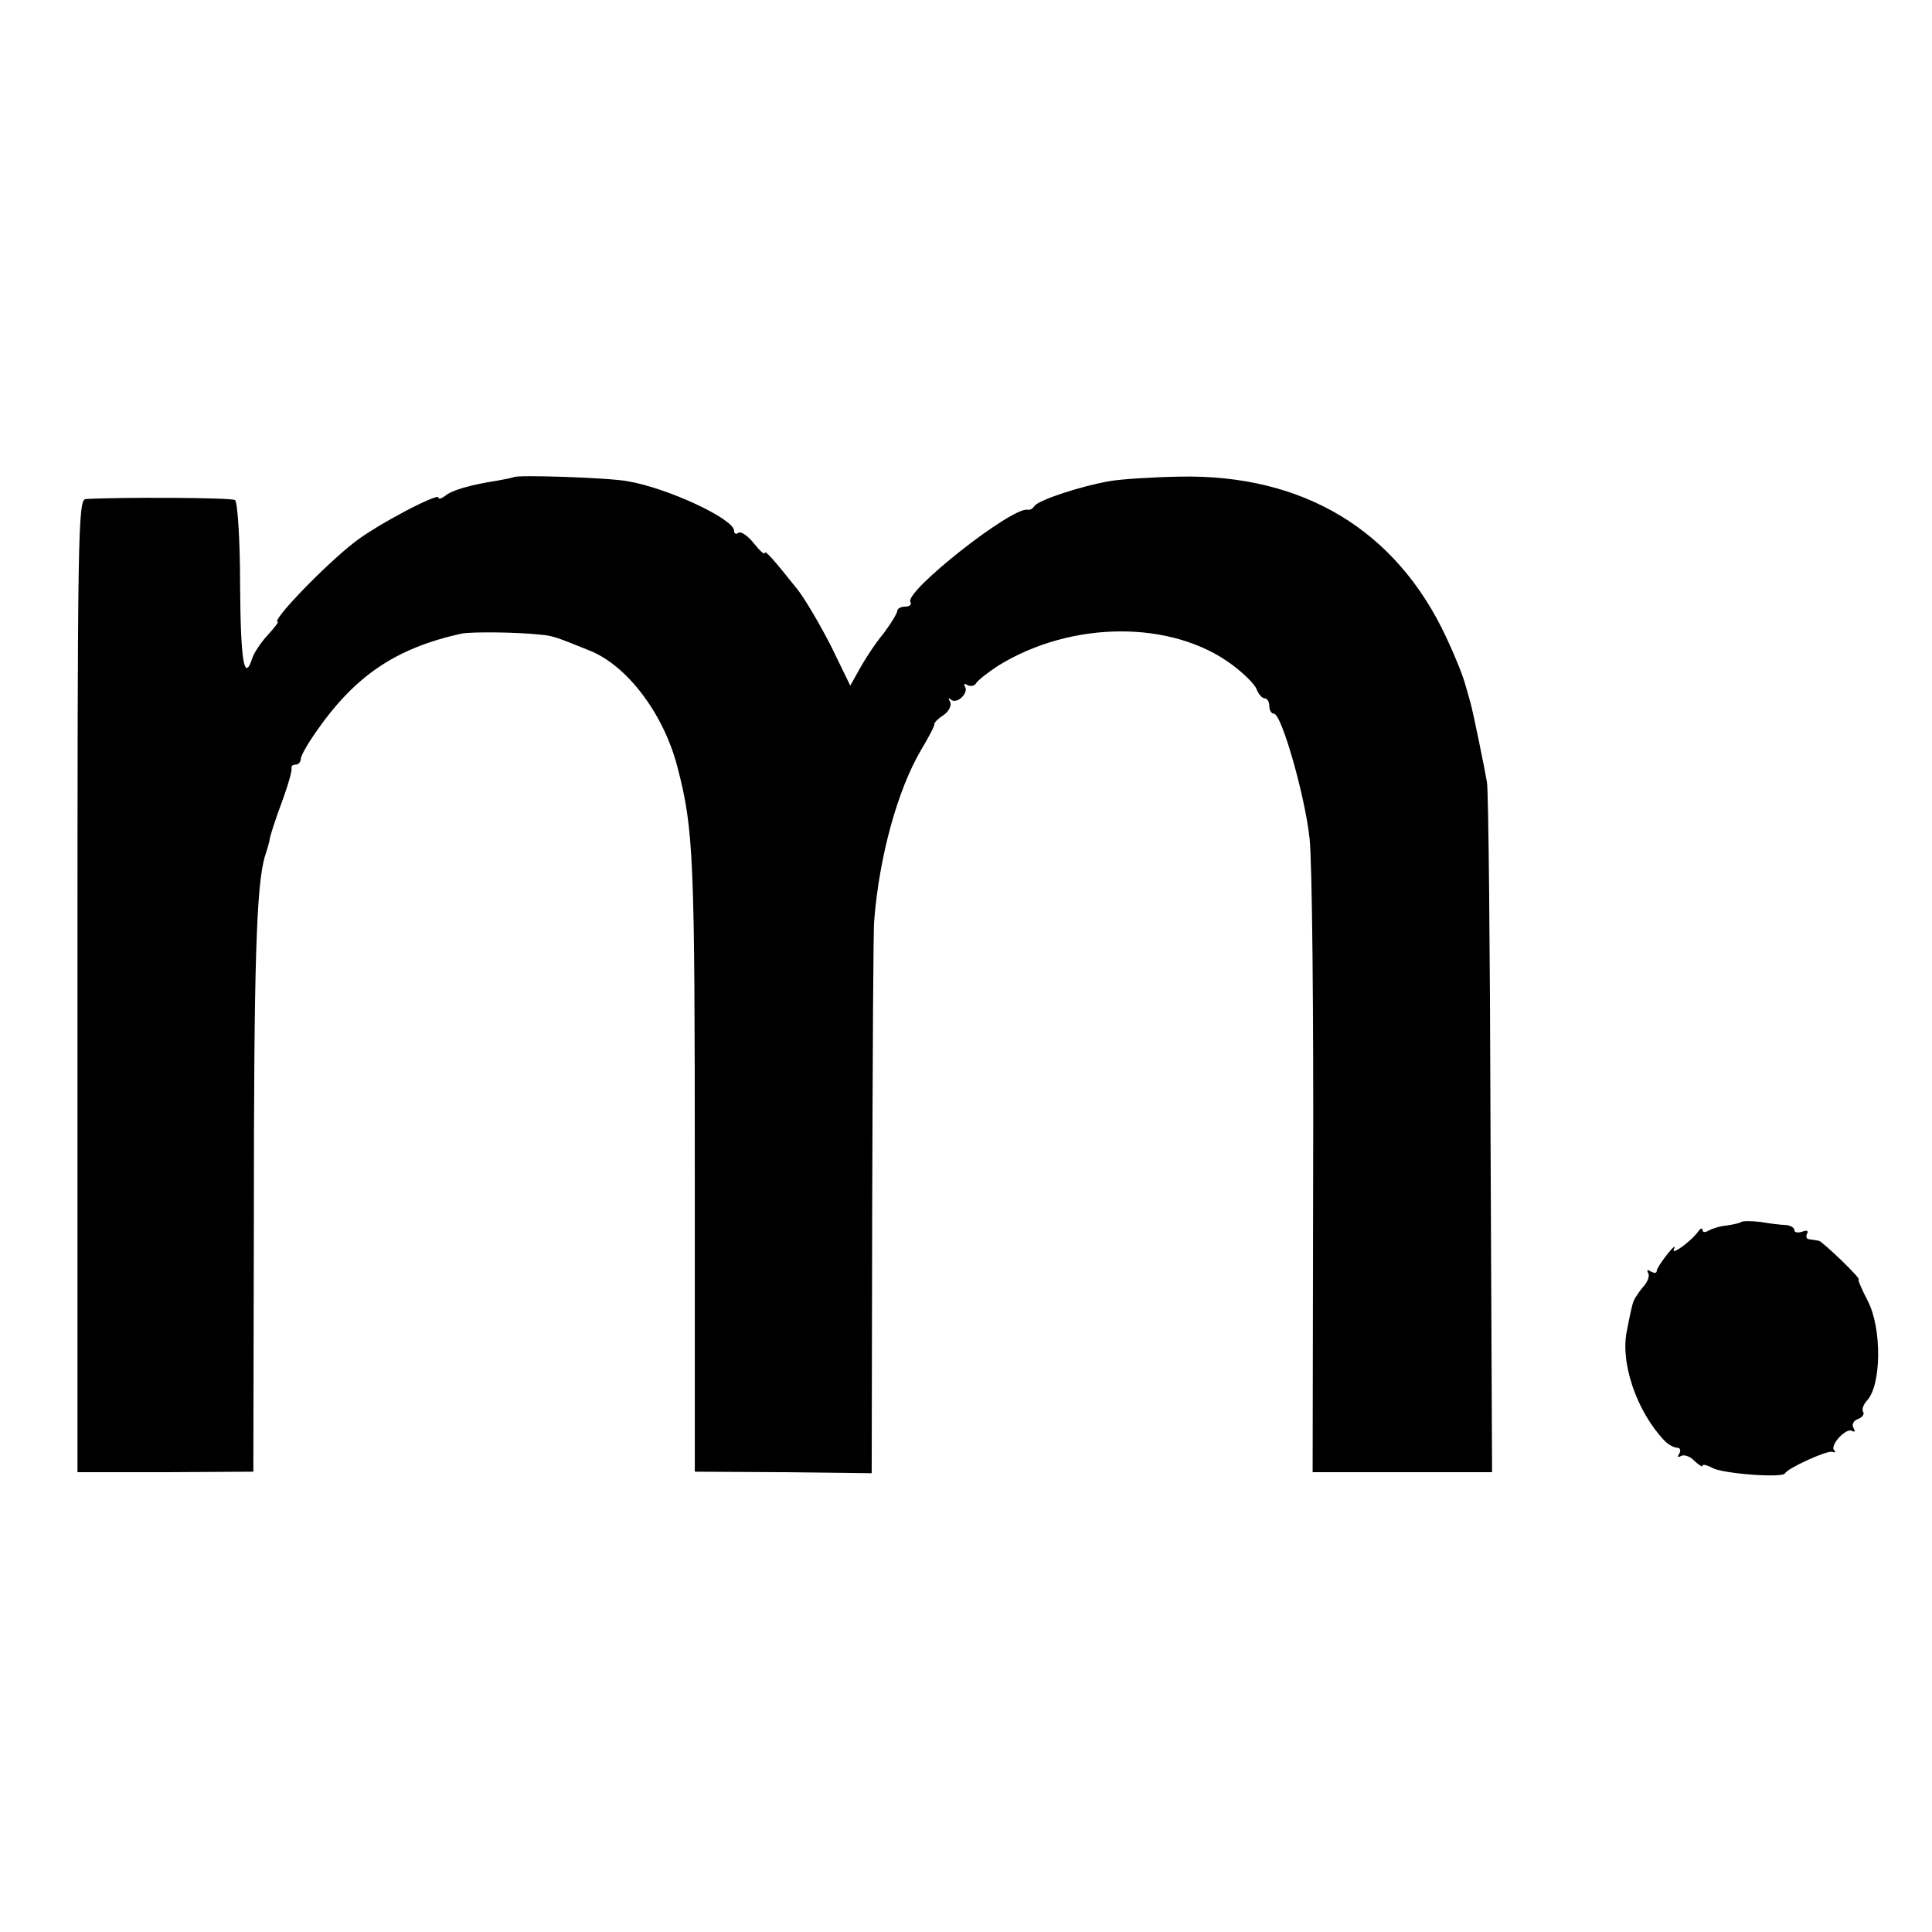 <?xml version="1.0" standalone="no"?>
<!DOCTYPE svg PUBLIC "-//W3C//DTD SVG 20010904//EN"
 "http://www.w3.org/TR/2001/REC-SVG-20010904/DTD/svg10.dtd">
<svg version="1.0" xmlns="http://www.w3.org/2000/svg"
 width="379pt" height="379pt" viewBox="0 0 379 379"
 preserveAspectRatio="xMidYMid meet">
<g transform="translate(0,379) scale(0.1,-0.1)"
fill="#000000" stroke="none">
<path d="M1008 2854 c-2 -1 -16 -4 -33 -7 -52 -8 -90 -19 -102 -30 -7 -5 -13
-7 -13 -3 0 10 -122 -54 -165 -88 -57 -44 -165 -156 -150 -156 2 0 -7 -12 -20
-26 -13 -14 -27 -35 -30 -45 -16 -49 -23 -6 -24 143 0 89 -5 164 -10 167 -7 5
-225 6 -293 2 -15 -1 -16 -71 -16 -955 l0 -954 173 0 172 1 1 496 c0 503 5
650 21 709 6 18 10 33 10 35 0 4 9 34 27 82 10 28 17 53 16 58 -1 4 2 7 8 7 5
0 10 5 10 11 0 6 13 29 29 52 77 111 156 165 286 194 21 4 110 3 155 -2 24 -2
32 -5 96 -31 74 -29 146 -124 173 -229 32 -123 34 -177 34 -801 l0 -581 174
-1 173 -2 1 528 c1 290 2 541 4 557 10 126 46 256 92 334 15 25 27 48 26 51 0
3 8 11 19 18 10 7 15 19 12 25 -4 7 -4 9 1 5 11 -11 36 12 28 25 -3 5 -1 7 5
3 6 -3 14 -2 17 4 4 6 23 21 43 34 144 89 341 90 459 2 23 -17 45 -39 48 -48
4 -10 11 -18 16 -18 5 0 9 -7 9 -15 0 -8 4 -15 9 -15 15 0 61 -161 70 -245 5
-44 8 -342 7 -662 l-1 -581 176 0 176 0 -3 662 c-1 363 -4 675 -7 691 -4 25
-27 137 -32 155 -1 3 -5 19 -10 35 -4 17 -21 59 -38 95 -98 210 -280 320 -523
315 -54 -1 -117 -5 -138 -9 -53 -9 -140 -37 -147 -49 -3 -5 -9 -8 -13 -7 -30
7 -243 -161 -230 -181 3 -5 -2 -9 -10 -9 -9 0 -16 -4 -16 -9 0 -4 -12 -24 -27
-44 -16 -19 -36 -50 -46 -68 l-19 -34 -38 78 c-22 43 -51 92 -65 110 -50 63
-65 79 -65 72 0 -4 -9 4 -21 19 -11 14 -25 24 -30 21 -5 -4 -9 -2 -9 4 0 23
-131 84 -209 97 -36 7 -218 13 -223 8z"/>
<path d="M3416 1393 c-2 -2 -15 -5 -28 -7 -13 -1 -29 -6 -36 -10 -7 -4 -12 -4
-12 1 0 4 -4 4 -8 -2 -15 -21 -56 -50 -48 -35 4 8 -2 4 -13 -10 -11 -14 -21
-29 -21 -33 0 -5 -5 -5 -12 -1 -6 4 -8 3 -5 -3 4 -5 -1 -19 -11 -29 -9 -11
-18 -25 -19 -31 -2 -7 -7 -29 -11 -51 -15 -64 19 -162 74 -219 7 -7 18 -13 24
-13 6 0 8 -5 4 -12 -4 -6 -3 -8 4 -4 6 3 18 -1 26 -10 9 -8 16 -13 16 -9 0 3
9 1 20 -5 21 -11 138 -20 142 -10 5 10 82 45 92 42 6 -2 8 -1 4 3 -9 10 24 45
35 38 6 -3 7 -1 3 6 -4 6 0 14 8 17 9 3 14 10 11 14 -3 5 0 14 7 22 29 30 30
142 2 196 -12 23 -20 42 -18 42 7 0 -70 74 -78 76 -5 1 -13 2 -19 3 -5 0 -7 5
-4 11 3 6 -1 7 -9 4 -9 -3 -16 -2 -16 3 0 5 -8 9 -17 10 -10 0 -32 3 -50 6
-18 2 -34 2 -37 0z"/>
</g>
</svg>
